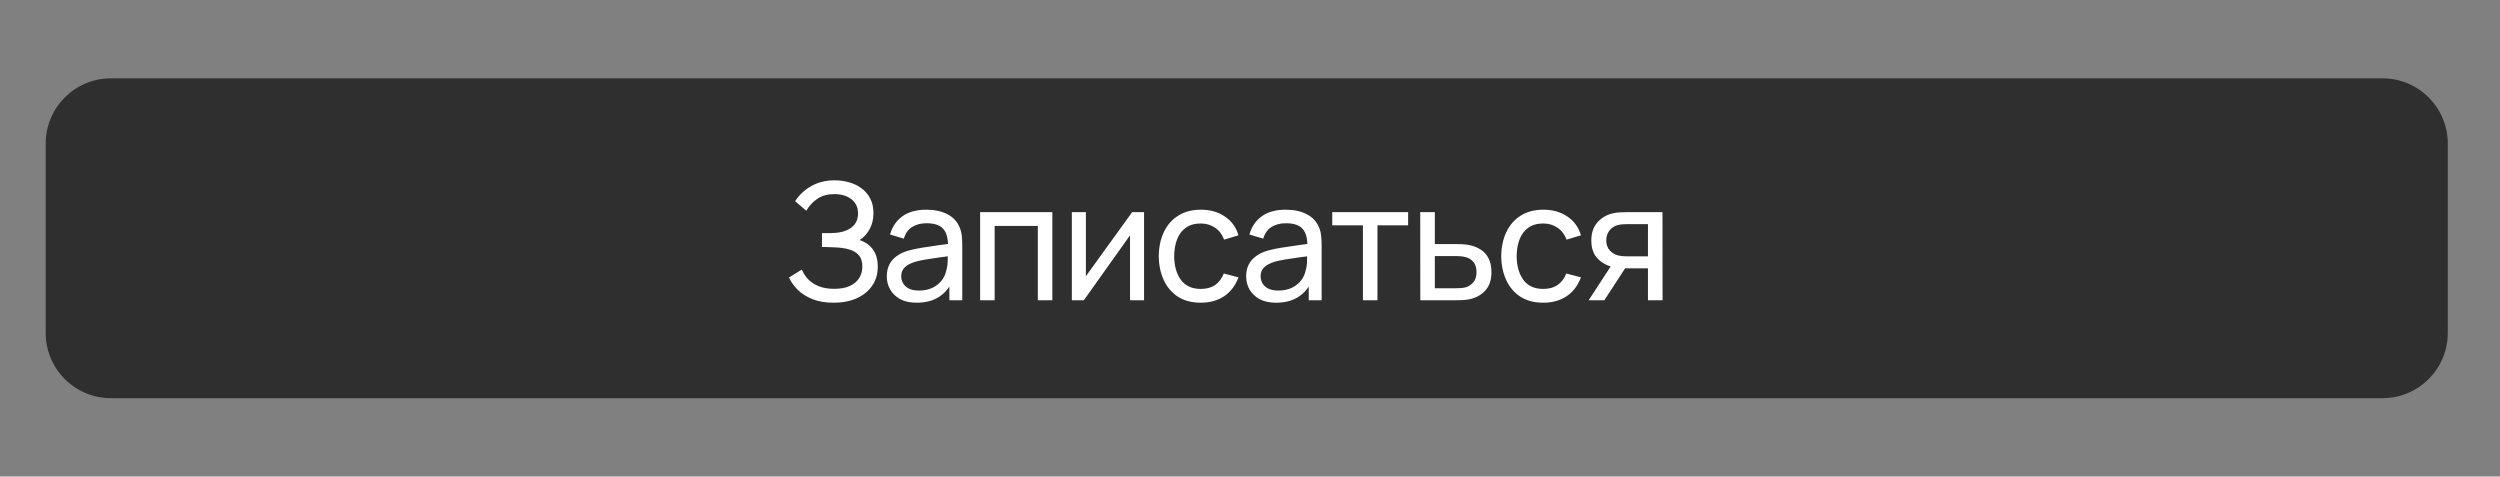 <?xml version="1.0" encoding="UTF-8"?> <svg xmlns="http://www.w3.org/2000/svg" width="383" height="73" viewBox="0 0 383 73" fill="none"><rect x="0" y="0" width="383" height="73" fill="#808080" stroke="none"/><path d="M7 51C7 56.523 11.477 61 17 61H365C370.523 61 375 56.523 375 51V22C375 16.477 370.523 12 365 12H17C11.477 12 7 16.477 7 22V51Z" fill="#2F2F2F"></path><path d="M127.713 46.375C126.479 46.375 125.404 46.196 124.488 45.837C123.579 45.471 122.825 44.996 122.225 44.413C121.633 43.821 121.183 43.188 120.875 42.513L122.85 41.288C123.05 41.812 123.358 42.3 123.775 42.75C124.2 43.2 124.742 43.562 125.4 43.837C126.067 44.112 126.867 44.25 127.8 44.25C128.75 44.25 129.546 44.104 130.188 43.812C130.829 43.513 131.308 43.108 131.625 42.6C131.95 42.083 132.113 41.492 132.113 40.825C132.113 40.067 131.925 39.483 131.55 39.075C131.175 38.658 130.671 38.367 130.038 38.2C129.413 38.025 128.721 37.925 127.963 37.9C127.371 37.875 126.946 37.858 126.688 37.85C126.429 37.842 126.254 37.837 126.163 37.837C126.079 37.837 126 37.837 125.925 37.837V35.712C126 35.712 126.158 35.712 126.4 35.712C126.642 35.712 126.896 35.712 127.163 35.712C127.429 35.704 127.642 35.696 127.8 35.688C128.917 35.629 129.804 35.346 130.463 34.837C131.121 34.321 131.45 33.612 131.45 32.712C131.45 31.779 131.113 31.05 130.438 30.525C129.771 30 128.9 29.738 127.825 29.738C126.808 29.738 125.942 29.975 125.225 30.45C124.517 30.925 123.95 31.538 123.525 32.288L121.813 30.825C122.396 29.9 123.204 29.137 124.238 28.538C125.279 27.929 126.496 27.625 127.888 27.625C128.654 27.625 129.392 27.729 130.1 27.938C130.817 28.137 131.45 28.446 132 28.863C132.558 29.271 133 29.792 133.325 30.425C133.65 31.05 133.813 31.792 133.813 32.65C133.813 33.575 133.617 34.396 133.225 35.112C132.833 35.829 132.321 36.383 131.688 36.775C132.563 37.067 133.246 37.55 133.738 38.225C134.229 38.9 134.475 39.775 134.475 40.85C134.475 41.975 134.188 42.95 133.613 43.775C133.046 44.6 132.254 45.242 131.238 45.7C130.221 46.15 129.046 46.375 127.713 46.375ZM140.444 46.375C139.436 46.375 138.59 46.192 137.906 45.825C137.231 45.45 136.719 44.958 136.369 44.35C136.027 43.742 135.856 43.075 135.856 42.35C135.856 41.642 135.99 41.029 136.256 40.513C136.531 39.987 136.915 39.554 137.406 39.212C137.898 38.862 138.486 38.587 139.169 38.388C139.811 38.212 140.527 38.062 141.319 37.938C142.119 37.804 142.927 37.683 143.744 37.575C144.561 37.467 145.323 37.362 146.031 37.263L145.231 37.725C145.256 36.525 145.015 35.638 144.506 35.062C144.006 34.487 143.14 34.2 141.906 34.2C141.09 34.2 140.373 34.388 139.756 34.763C139.148 35.129 138.719 35.729 138.469 36.562L136.356 35.925C136.681 34.742 137.311 33.812 138.244 33.138C139.177 32.462 140.406 32.125 141.931 32.125C143.156 32.125 144.206 32.346 145.081 32.788C145.965 33.221 146.598 33.879 146.981 34.763C147.173 35.179 147.294 35.633 147.344 36.125C147.394 36.608 147.419 37.117 147.419 37.65V46H145.444V42.763L145.906 43.062C145.398 44.154 144.686 44.979 143.769 45.538C142.861 46.096 141.752 46.375 140.444 46.375ZM140.781 44.513C141.581 44.513 142.273 44.371 142.856 44.087C143.448 43.796 143.923 43.417 144.281 42.95C144.64 42.475 144.873 41.958 144.981 41.4C145.106 40.983 145.173 40.521 145.181 40.013C145.198 39.496 145.206 39.1 145.206 38.825L145.981 39.163C145.256 39.263 144.544 39.358 143.844 39.45C143.144 39.542 142.481 39.642 141.856 39.75C141.231 39.85 140.669 39.971 140.169 40.112C139.802 40.229 139.456 40.379 139.131 40.562C138.815 40.746 138.556 40.983 138.356 41.275C138.165 41.558 138.069 41.913 138.069 42.337C138.069 42.704 138.161 43.054 138.344 43.388C138.536 43.721 138.827 43.992 139.219 44.2C139.619 44.408 140.14 44.513 140.781 44.513ZM150.156 46V32.5H161.219V46H158.994V34.612H152.381V46H150.156ZM175.27 32.5V46H173.12V36.05L166.045 46H164.207V32.5H166.357V42.312L173.445 32.5H175.27ZM183.958 46.375C182.591 46.375 181.429 46.071 180.471 45.462C179.521 44.846 178.796 44 178.296 42.925C177.796 41.85 177.537 40.625 177.521 39.25C177.537 37.842 177.8 36.604 178.308 35.538C178.825 34.462 179.562 33.625 180.521 33.025C181.479 32.425 182.633 32.125 183.983 32.125C185.408 32.125 186.633 32.475 187.658 33.175C188.691 33.875 189.383 34.833 189.733 36.05L187.533 36.712C187.25 35.929 186.787 35.321 186.146 34.888C185.512 34.454 184.783 34.237 183.958 34.237C183.033 34.237 182.271 34.454 181.671 34.888C181.071 35.312 180.625 35.904 180.333 36.663C180.041 37.413 179.891 38.275 179.883 39.25C179.9 40.75 180.246 41.962 180.921 42.888C181.604 43.804 182.616 44.263 183.958 44.263C184.841 44.263 185.575 44.062 186.158 43.663C186.741 43.254 187.183 42.667 187.483 41.9L189.733 42.487C189.266 43.746 188.537 44.708 187.546 45.375C186.554 46.042 185.358 46.375 183.958 46.375ZM195.5 46.375C194.491 46.375 193.645 46.192 192.962 45.825C192.287 45.45 191.775 44.958 191.425 44.35C191.083 43.742 190.912 43.075 190.912 42.35C190.912 41.642 191.045 41.029 191.312 40.513C191.587 39.987 191.97 39.554 192.462 39.212C192.954 38.862 193.541 38.587 194.225 38.388C194.866 38.212 195.583 38.062 196.375 37.938C197.175 37.804 197.983 37.683 198.8 37.575C199.616 37.467 200.379 37.362 201.087 37.263L200.287 37.725C200.312 36.525 200.07 35.638 199.562 35.062C199.062 34.487 198.195 34.2 196.962 34.2C196.145 34.2 195.429 34.388 194.812 34.763C194.204 35.129 193.775 35.729 193.525 36.562L191.412 35.925C191.737 34.742 192.366 33.812 193.3 33.138C194.233 32.462 195.462 32.125 196.987 32.125C198.212 32.125 199.262 32.346 200.137 32.788C201.02 33.221 201.654 33.879 202.037 34.763C202.229 35.179 202.35 35.633 202.4 36.125C202.45 36.608 202.475 37.117 202.475 37.65V46H200.5V42.763L200.962 43.062C200.454 44.154 199.741 44.979 198.825 45.538C197.916 46.096 196.808 46.375 195.5 46.375ZM195.837 44.513C196.637 44.513 197.329 44.371 197.912 44.087C198.504 43.796 198.979 43.417 199.337 42.95C199.695 42.475 199.929 41.958 200.037 41.4C200.162 40.983 200.229 40.521 200.237 40.013C200.254 39.496 200.262 39.1 200.262 38.825L201.037 39.163C200.312 39.263 199.6 39.358 198.9 39.45C198.2 39.542 197.537 39.642 196.912 39.75C196.287 39.85 195.725 39.971 195.225 40.112C194.858 40.229 194.512 40.379 194.187 40.562C193.87 40.746 193.612 40.983 193.412 41.275C193.22 41.558 193.125 41.913 193.125 42.337C193.125 42.704 193.216 43.054 193.4 43.388C193.591 43.721 193.883 43.992 194.275 44.2C194.675 44.408 195.195 44.513 195.837 44.513ZM208.8 46V34.525H204.1V32.5H215.725V34.525H211.025V46H208.8ZM217.591 46L217.578 32.5H219.816V37.388H222.728C223.12 37.388 223.52 37.396 223.928 37.413C224.337 37.429 224.691 37.467 224.991 37.525C225.691 37.658 226.303 37.892 226.828 38.225C227.353 38.558 227.762 39.013 228.053 39.587C228.345 40.154 228.491 40.858 228.491 41.7C228.491 42.867 228.187 43.792 227.578 44.475C226.978 45.15 226.191 45.6 225.216 45.825C224.882 45.9 224.499 45.95 224.066 45.975C223.641 45.992 223.237 46 222.853 46H217.591ZM219.816 44.163H222.891C223.141 44.163 223.42 44.154 223.728 44.138C224.037 44.121 224.312 44.079 224.553 44.013C224.978 43.888 225.357 43.642 225.691 43.275C226.032 42.908 226.203 42.383 226.203 41.7C226.203 41.008 226.037 40.475 225.703 40.1C225.378 39.725 224.949 39.479 224.416 39.362C224.174 39.304 223.92 39.267 223.653 39.25C223.387 39.233 223.132 39.225 222.891 39.225H219.816V44.163ZM236.426 46.375C235.059 46.375 233.897 46.071 232.938 45.462C231.988 44.846 231.263 44 230.763 42.925C230.263 41.85 230.005 40.625 229.988 39.25C230.005 37.842 230.267 36.604 230.776 35.538C231.292 34.462 232.03 33.625 232.988 33.025C233.947 32.425 235.101 32.125 236.451 32.125C237.876 32.125 239.101 32.475 240.126 33.175C241.159 33.875 241.851 34.833 242.201 36.05L240.001 36.712C239.717 35.929 239.255 35.321 238.613 34.888C237.98 34.454 237.251 34.237 236.426 34.237C235.501 34.237 234.738 34.454 234.138 34.888C233.538 35.312 233.092 35.904 232.801 36.663C232.509 37.413 232.359 38.275 232.351 39.25C232.367 40.75 232.713 41.962 233.388 42.888C234.072 43.804 235.084 44.263 236.426 44.263C237.309 44.263 238.042 44.062 238.626 43.663C239.209 43.254 239.651 42.667 239.951 41.9L242.201 42.487C241.734 43.746 241.005 44.708 240.013 45.375C239.022 46.042 237.826 46.375 236.426 46.375ZM252.467 46V41.112H249.555C249.213 41.112 248.834 41.1 248.417 41.075C248.009 41.042 247.626 40.996 247.267 40.938C246.292 40.754 245.467 40.325 244.792 39.65C244.126 38.975 243.792 38.042 243.792 36.85C243.792 35.692 244.105 34.763 244.73 34.062C245.363 33.354 246.142 32.896 247.067 32.688C247.484 32.587 247.905 32.533 248.33 32.525C248.763 32.508 249.13 32.5 249.43 32.5H254.692L254.705 46H252.467ZM243.38 46L246.967 40.5H249.367L245.78 46H243.38ZM249.392 39.275H252.467V34.337H249.392C249.201 34.337 248.947 34.346 248.63 34.362C248.322 34.379 248.026 34.429 247.742 34.513C247.476 34.587 247.213 34.725 246.955 34.925C246.705 35.125 246.497 35.383 246.33 35.7C246.163 36.017 246.08 36.392 246.08 36.825C246.08 37.45 246.255 37.958 246.605 38.35C246.955 38.733 247.38 38.992 247.88 39.125C248.155 39.192 248.426 39.233 248.692 39.25C248.967 39.267 249.201 39.275 249.392 39.275Z" fill="white"></path></svg> 